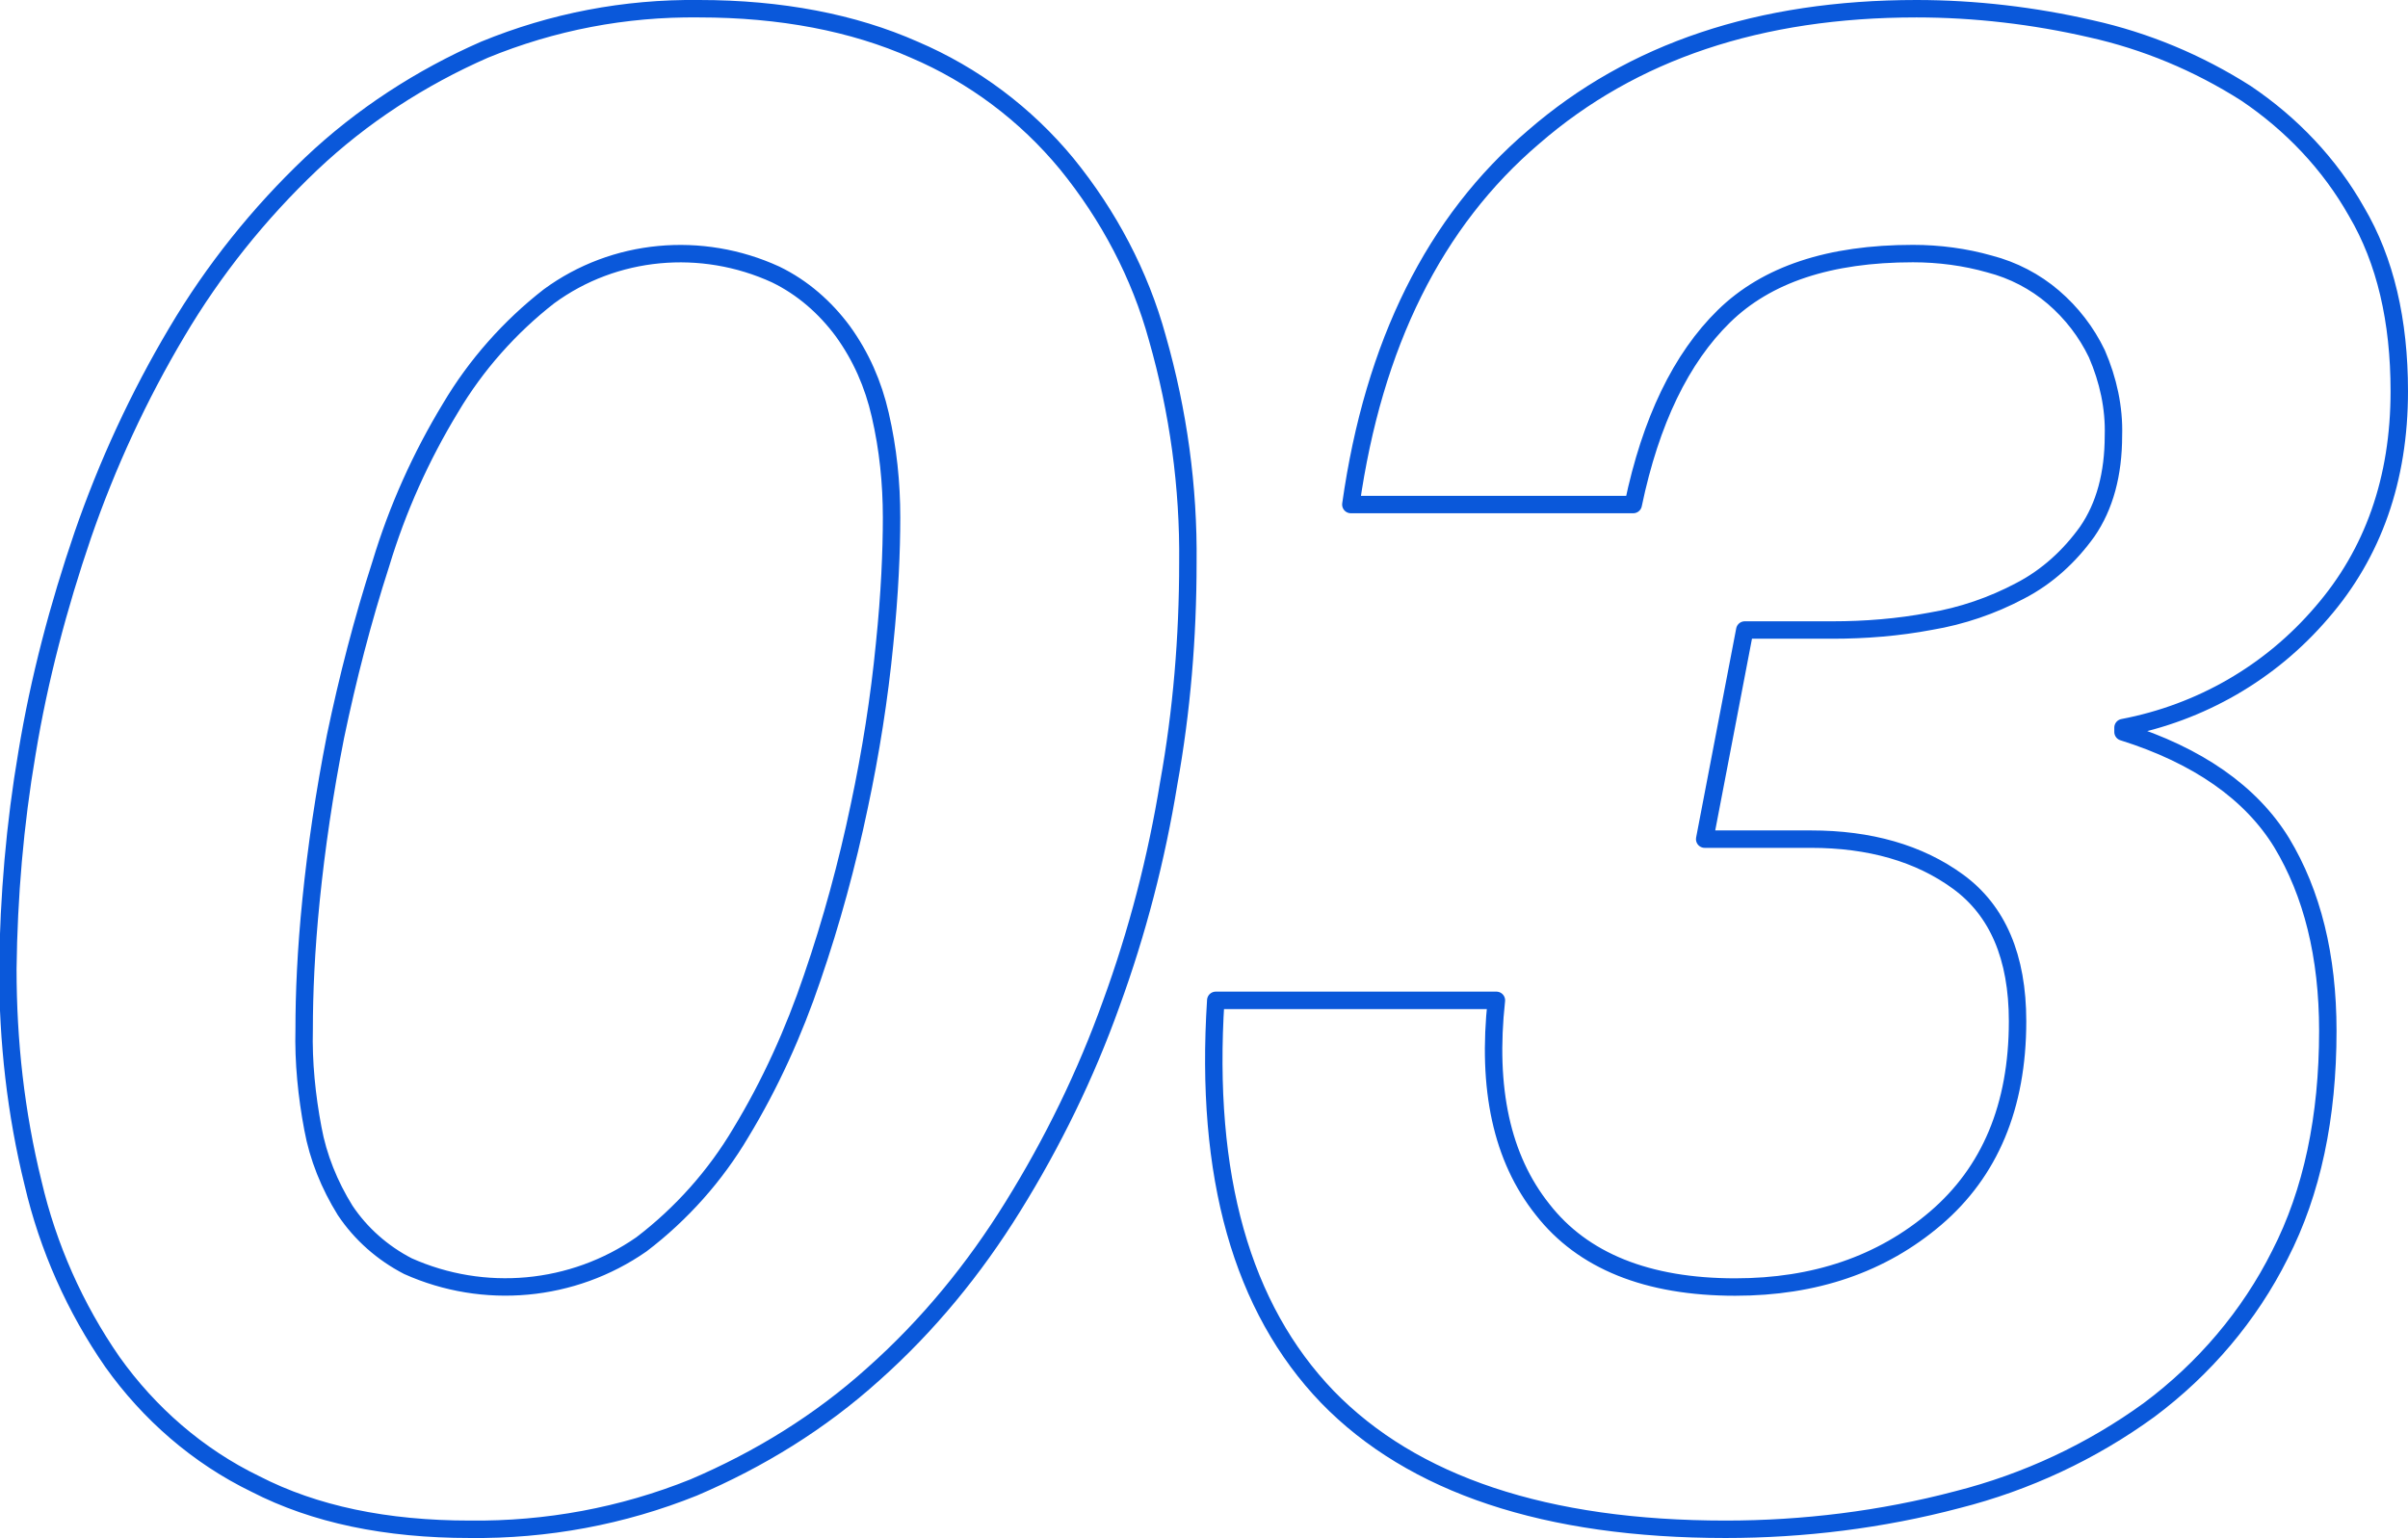 <?xml version="1.0" encoding="utf-8"?>
<!-- Generator: Adobe Illustrator 27.2.0, SVG Export Plug-In . SVG Version: 6.00 Build 0)  -->
<svg version="1.1" id="レイヤー_1" xmlns="http://www.w3.org/2000/svg" xmlns:xlink="http://www.w3.org/1999/xlink" x="0px"
	 y="0px" viewBox="0 0 276.3 176.5" style="enable-background:new 0 0 276.3 176.5;" xml:space="preserve">
<style type="text/css">
	.st0{fill-rule:evenodd;clip-rule:evenodd;fill:none;stroke:#0A58DA;stroke-width:2;stroke-linejoin:round;}
</style>
<path id="_03.svg" class="st0" d="M35.9,129.5c0.6,3.3,1.9,6.5,3.7,9.4c1.8,2.7,4.3,4.9,7.2,6.4c8.7,3.9,18.9,3,26.8-2.5
	c4.6-3.5,8.5-7.9,11.4-12.8c3.4-5.6,6.1-11.6,8.2-17.8c2.2-6.4,4-13,5.4-19.7c1.3-6.1,2.3-12.4,2.9-18.6c0.6-5.8,0.8-10.7,0.8-14.5
	c0-4-0.4-7.9-1.3-11.8c-0.8-3.5-2.2-6.7-4.3-9.6c-2-2.7-4.6-5-7.7-6.5c-8.5-3.9-18.5-3-26,2.5c-4.5,3.5-8.4,7.9-11.3,12.8
	c-3.4,5.6-6.1,11.6-8,17.9c-2.1,6.5-3.8,13.1-5.2,19.8c-1.3,6.6-2.2,12.8-2.8,18.7s-0.8,10.9-0.8,14.9
	C34.8,121.9,35.2,125.8,35.9,129.5z M3.1,86.4c1.4-8.5,3.6-16.8,6.4-25c2.8-8.1,6.4-15.9,10.8-23.3c4.2-7.1,9.4-13.6,15.4-19.3
	c5.8-5.5,12.6-9.9,19.9-13.1C63.4,2.5,71.7,0.9,80.2,1c9.4,0,17.7,1.6,24.7,4.7c6.8,2.9,12.8,7.4,17.5,13.1
	c4.8,5.9,8.4,12.7,10.4,20c2.4,8.4,3.6,17.1,3.5,25.8c0,8.5-0.7,17-2.2,25.3c-1.4,8.6-3.6,17.1-6.6,25.3
	c-2.9,8.1-6.7,15.9-11.3,23.3c-4.4,7.1-9.7,13.6-16,19.2c-6.1,5.5-13.1,9.8-20.6,13c-8.2,3.3-16.9,4.9-25.7,4.8
	c-9.6,0-17.8-1.7-24.6-5.2c-6.6-3.2-12.2-8.1-16.4-14c-4.3-6.2-7.4-13.2-9.1-20.5c-2-8.1-2.9-16.3-2.9-24.6
	C1,102.9,1.7,94.6,3.1,86.4L3.1,86.4z M210.3,72.3c3.7,0,7.5-0.3,11.2-1c3.6-0.6,7.1-1.8,10.3-3.5c3.1-1.6,5.7-4,7.7-6.8
	c2-2.9,3-6.6,3-11c0.1-3.2-0.6-6.4-1.9-9.4c-1.2-2.5-2.9-4.7-5-6.5c-2.1-1.8-4.6-3.1-7.3-3.8c-2.8-0.8-5.8-1.2-8.8-1.2
	c-9.6,0-16.8,2.4-21.7,7.2c-4.9,4.8-8.4,12-10.4,21.6h-32.4c2.6-18.4,9.6-32.5,21-42.2C187.3,5.9,201.9,1,219.9,1
	c6.7,0,13.5,0.8,20,2.3c6.3,1.4,12.3,3.9,17.8,7.4c5.2,3.5,9.6,8.1,12.7,13.6c3.3,5.6,4.9,12.5,4.9,20.6c0,10.1-3,18.6-8.9,25.4
	c-5.9,6.9-13.9,11.5-22.8,13.2V84c8.6,2.7,14.7,7,18.2,12.7c3.5,5.8,5.3,13,5.3,21.6c0,9.9-1.8,18.5-5.5,25.7
	c-3.5,7-8.7,13.1-15,17.8c-6.6,4.8-14.1,8.3-22,10.3c-8.7,2.3-17.7,3.4-26.6,3.4c-20.6,0-35.9-5.1-45.7-15.2
	c-9.8-10.2-14.1-25.3-12.8-45.5h32.2c-1.1,10.1,0.6,18.1,5.3,24c4.6,5.9,12,8.9,22.1,8.9c9.1,0,16.8-2.6,23-7.9s9.4-12.8,9.4-22.6
	c0-7.4-2.3-12.7-6.8-16s-10.2-4.9-16.9-4.9h-12.2l4.6-24L210.3,72.3L210.3,72.3z"/>
</svg>
